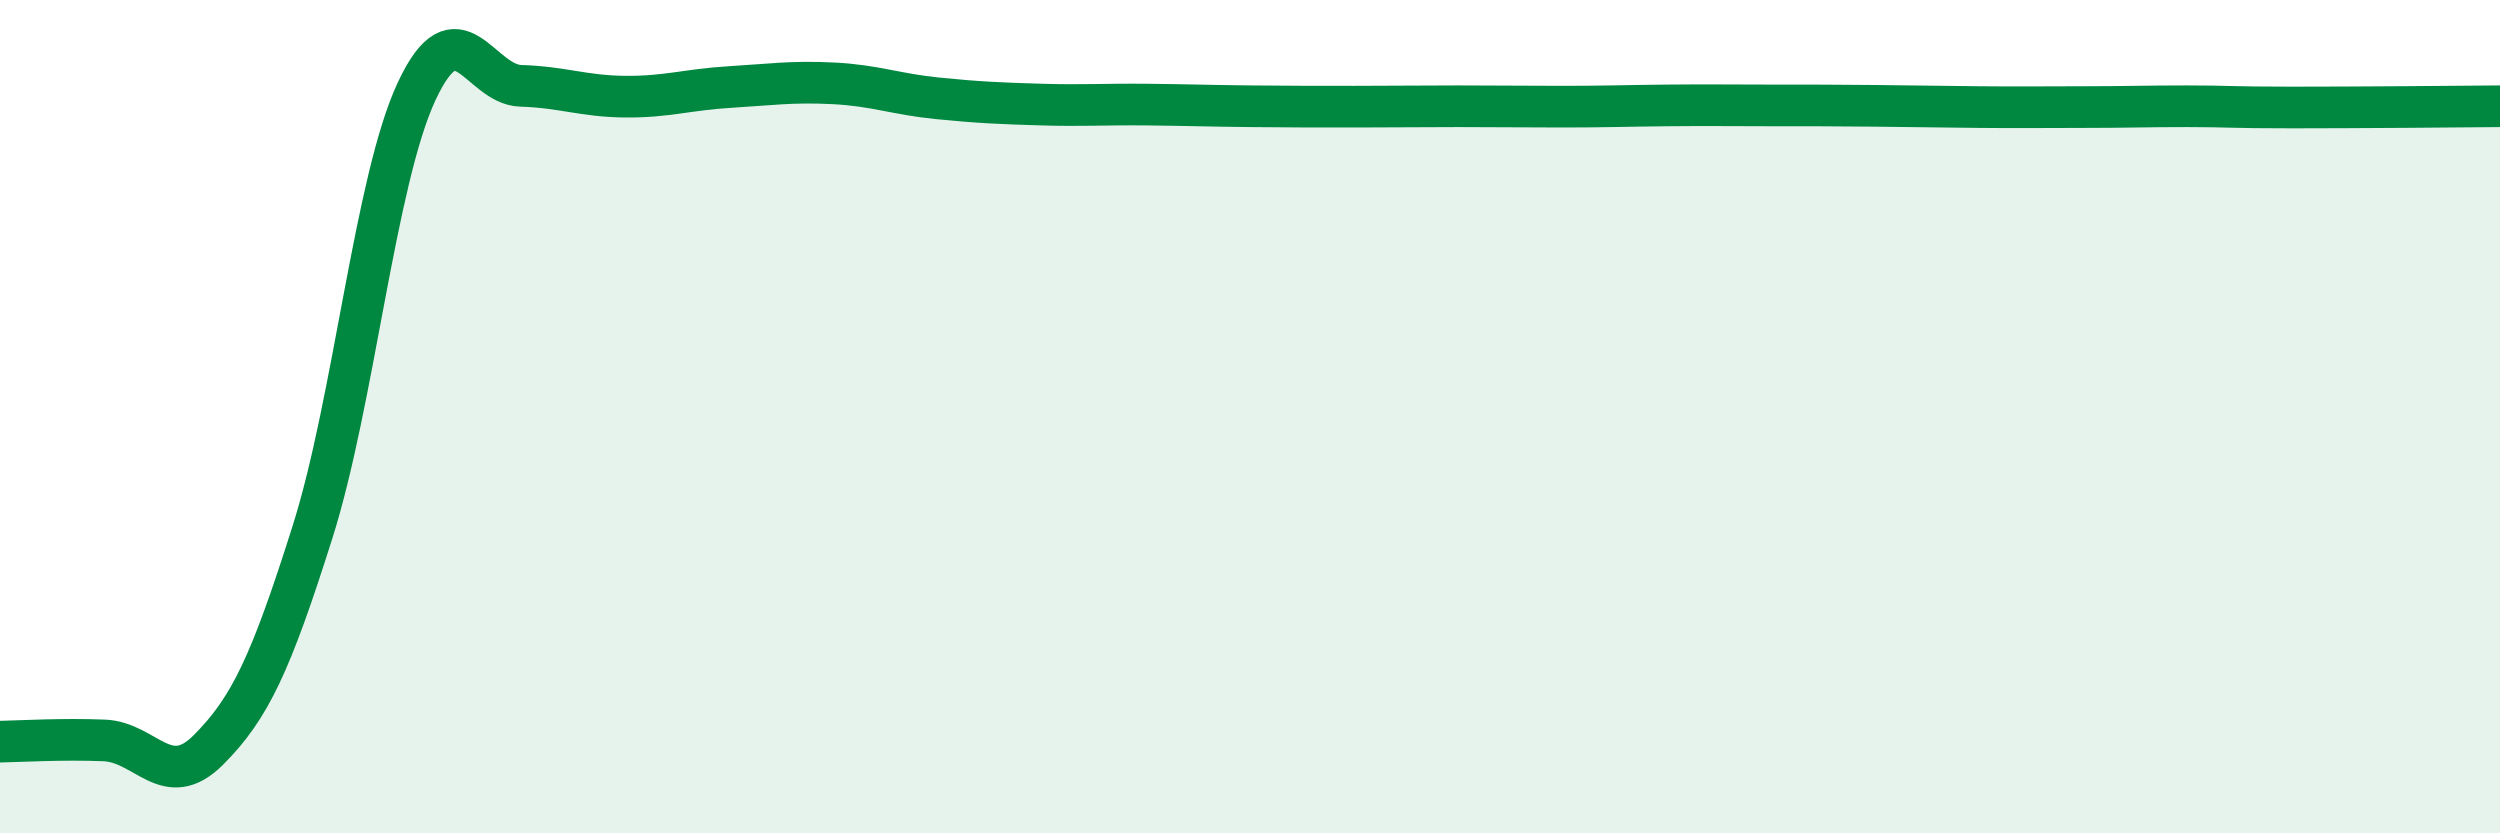 
    <svg width="60" height="20" viewBox="0 0 60 20" xmlns="http://www.w3.org/2000/svg">
      <path
        d="M 0,17.8 C 0.5,17.79 1.5,17.73 2.5,17.77 C 3.5,17.81 4,19 5,18 C 6,17 6.5,15.93 7.5,12.77 C 8.5,9.61 9,4.33 10,2.19 C 11,0.05 11.5,2.03 12.5,2.06 C 13.5,2.09 14,2.31 15,2.32 C 16,2.33 16.5,2.15 17.5,2.09 C 18.5,2.03 19,1.95 20,2 C 21,2.05 21.5,2.26 22.5,2.36 C 23.5,2.46 24,2.48 25,2.51 C 26,2.54 26.5,2.5 27.5,2.51 C 28.5,2.52 29,2.54 30,2.55 C 31,2.56 31.5,2.56 32.5,2.56 C 33.5,2.56 34,2.55 35,2.55 C 36,2.55 36.5,2.56 37.5,2.56 C 38.5,2.56 39,2.54 40,2.53 C 41,2.52 41.5,2.53 42.5,2.53 C 43.5,2.53 44,2.53 45,2.54 C 46,2.55 46.5,2.56 47.5,2.57 C 48.5,2.58 49,2.57 50,2.57 C 51,2.57 51.5,2.55 52.5,2.55 C 53.5,2.55 53.5,2.58 55,2.58 C 56.5,2.58 59,2.56 60,2.55L60 20L0 20Z"
        fill="#008740"
        opacity="0.1"
        stroke-linecap="round"
        stroke-linejoin="round"
      />
      <path
        d="M 0,17.8 C 0.5,17.79 1.5,17.73 2.5,17.77 C 3.5,17.81 4,19 5,18 C 6,17 6.5,15.93 7.5,12.77 C 8.5,9.61 9,4.33 10,2.19 C 11,0.05 11.5,2.03 12.5,2.06 C 13.5,2.09 14,2.31 15,2.32 C 16,2.33 16.5,2.15 17.5,2.09 C 18.5,2.03 19,1.95 20,2 C 21,2.05 21.5,2.26 22.5,2.36 C 23.5,2.46 24,2.48 25,2.51 C 26,2.54 26.5,2.5 27.5,2.51 C 28.5,2.52 29,2.54 30,2.55 C 31,2.56 31.5,2.56 32.5,2.56 C 33.5,2.56 34,2.55 35,2.55 C 36,2.55 36.5,2.56 37.5,2.56 C 38.5,2.56 39,2.54 40,2.53 C 41,2.52 41.5,2.53 42.5,2.53 C 43.5,2.53 44,2.53 45,2.54 C 46,2.55 46.5,2.56 47.5,2.57 C 48.5,2.58 49,2.57 50,2.57 C 51,2.57 51.5,2.55 52.5,2.55 C 53.5,2.55 53.5,2.58 55,2.58 C 56.5,2.58 59,2.56 60,2.55"
        stroke="#008740"
        stroke-width="1"
        fill="none"
        stroke-linecap="round"
        stroke-linejoin="round"
      />
    </svg>
  